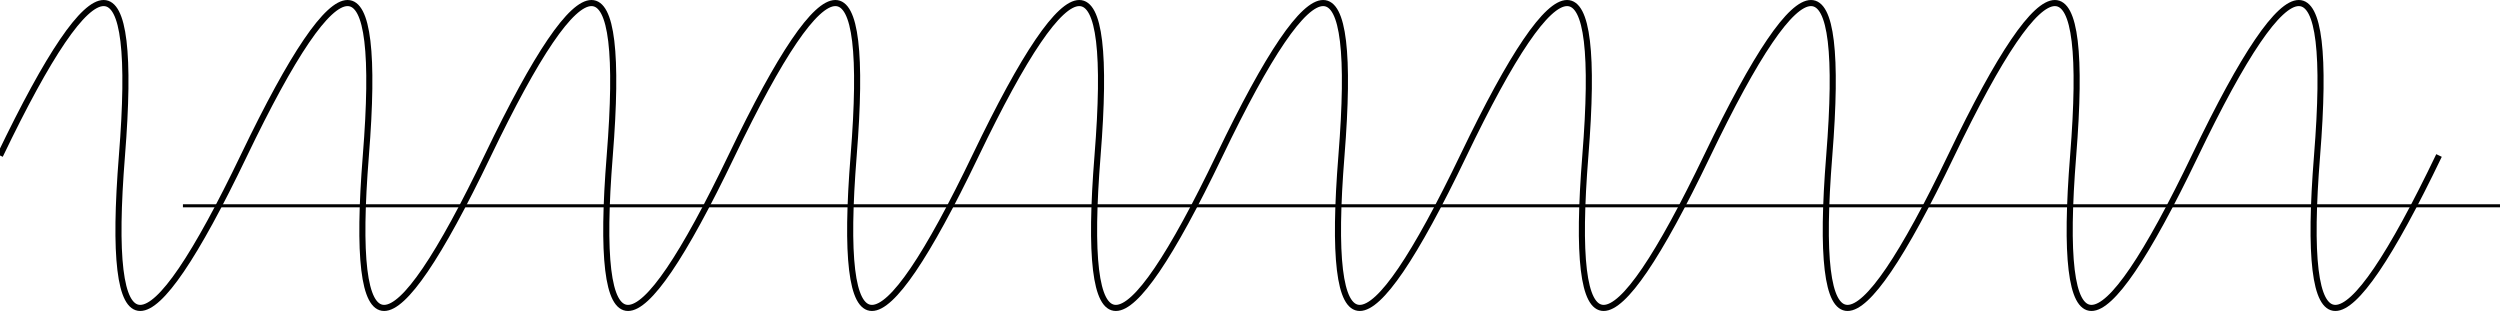 <?xml version="1.0" encoding="UTF-8"?> <svg xmlns="http://www.w3.org/2000/svg" width="820" height="102" viewBox="0 0 820 102" fill="none"> <rect width="1" height="760" transform="matrix(0 1 1 0 60 67)" fill="black"></rect> <path d="M0 51C32 -15.667 45.333 -15.667 40 51C34.667 117.667 48 117.667 80 51C112 -15.667 125.333 -15.667 120 51C114.667 117.667 128 117.667 160 51C192 -15.667 205.333 -15.667 200 51C194.667 117.667 208 117.667 240 51C272 -15.667 285.333 -15.667 280 51C274.667 117.667 288 117.667 320 51C352 -15.667 365.333 -15.667 360 51C354.667 117.667 368 117.667 400 51C432 -15.667 445.333 -15.667 440 51C434.667 117.667 448 117.667 480 51C512 -15.667 525.333 -15.667 520 51C514.667 117.667 528 117.667 560 51C592 -15.667 605.333 -15.667 600 51C594.667 117.667 608 117.667 640 51C672 -15.667 685.333 -15.667 680 51C674.667 117.667 688 117.667 720 51C752 -15.667 765.333 -15.667 760 51C754.667 117.667 768 117.667 800 51" stroke="black" stroke-width="2"></path> </svg> 
